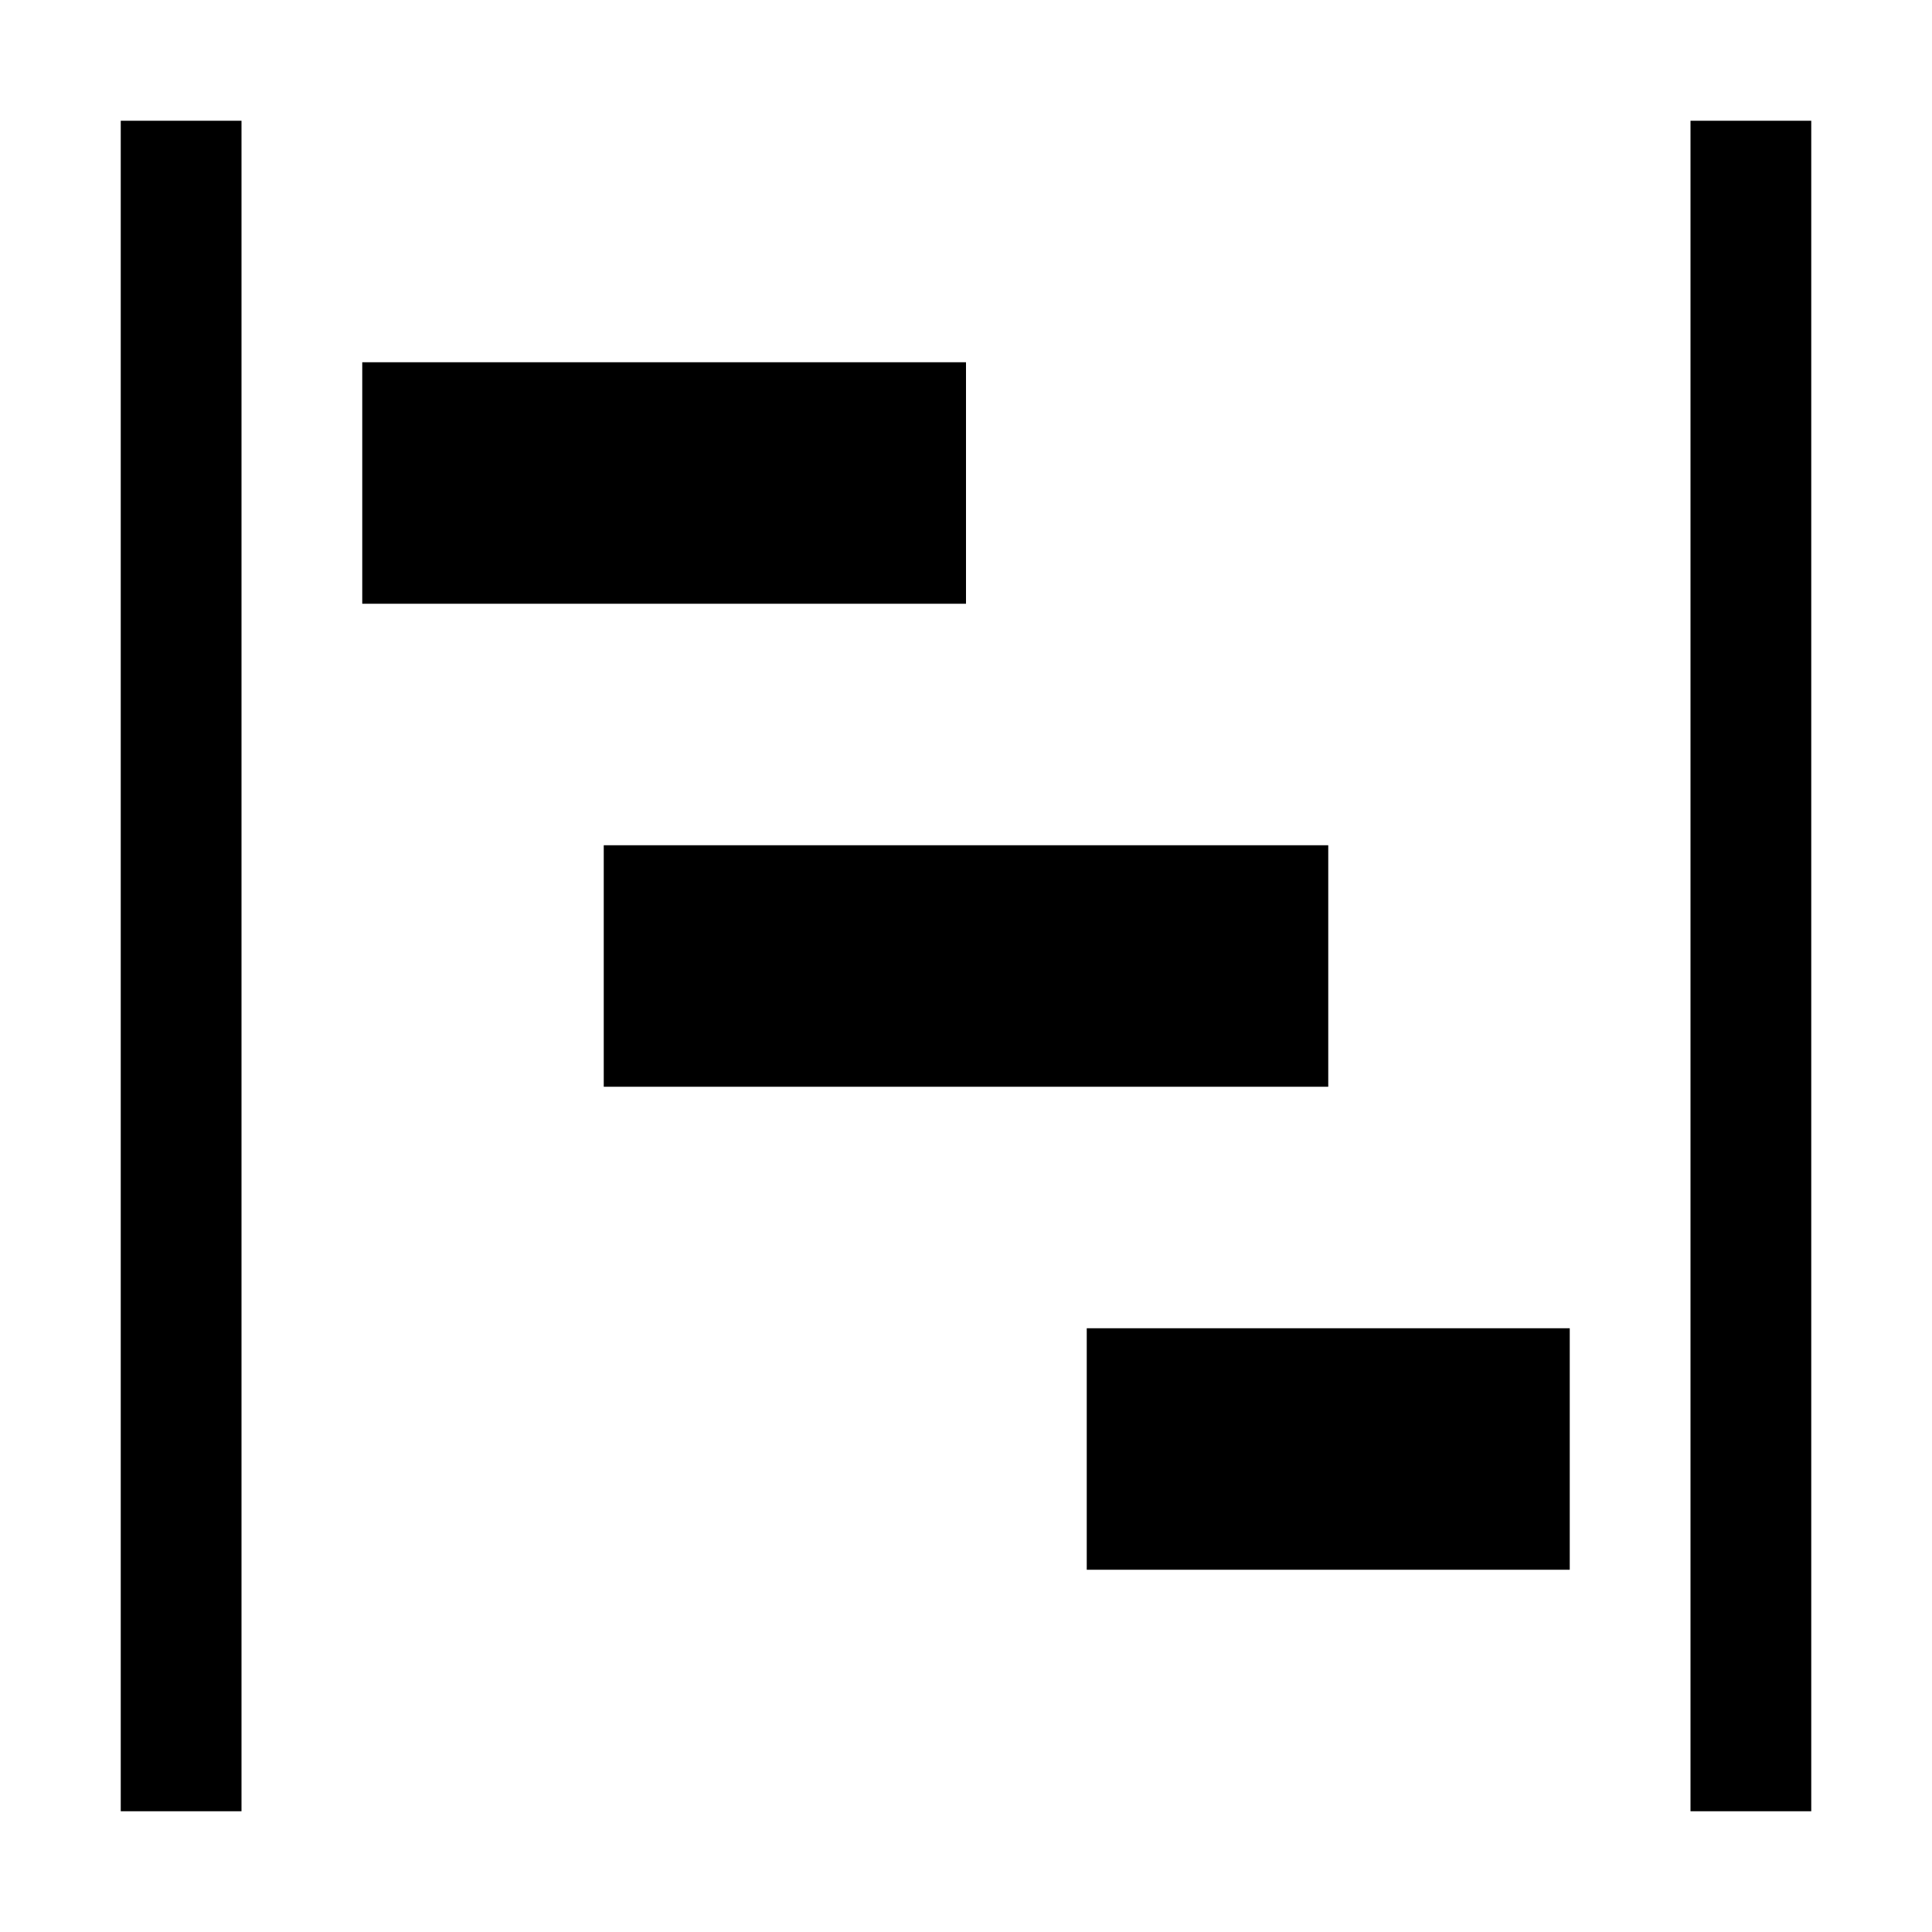 <svg xmlns="http://www.w3.org/2000/svg" style="enable-background:new 0 0 24 24" viewBox="0 0 24 24"><path d="M3,22.5H1.5v-21H3V22.5z M12,7.5v-3H4.5v3H12z M19.5,19.5v-3h-6v3H19.5z M16.5,13.5v-3h-9v3H16.5z M22.5,1.5H21v21h1.5V1.5z"/></svg>